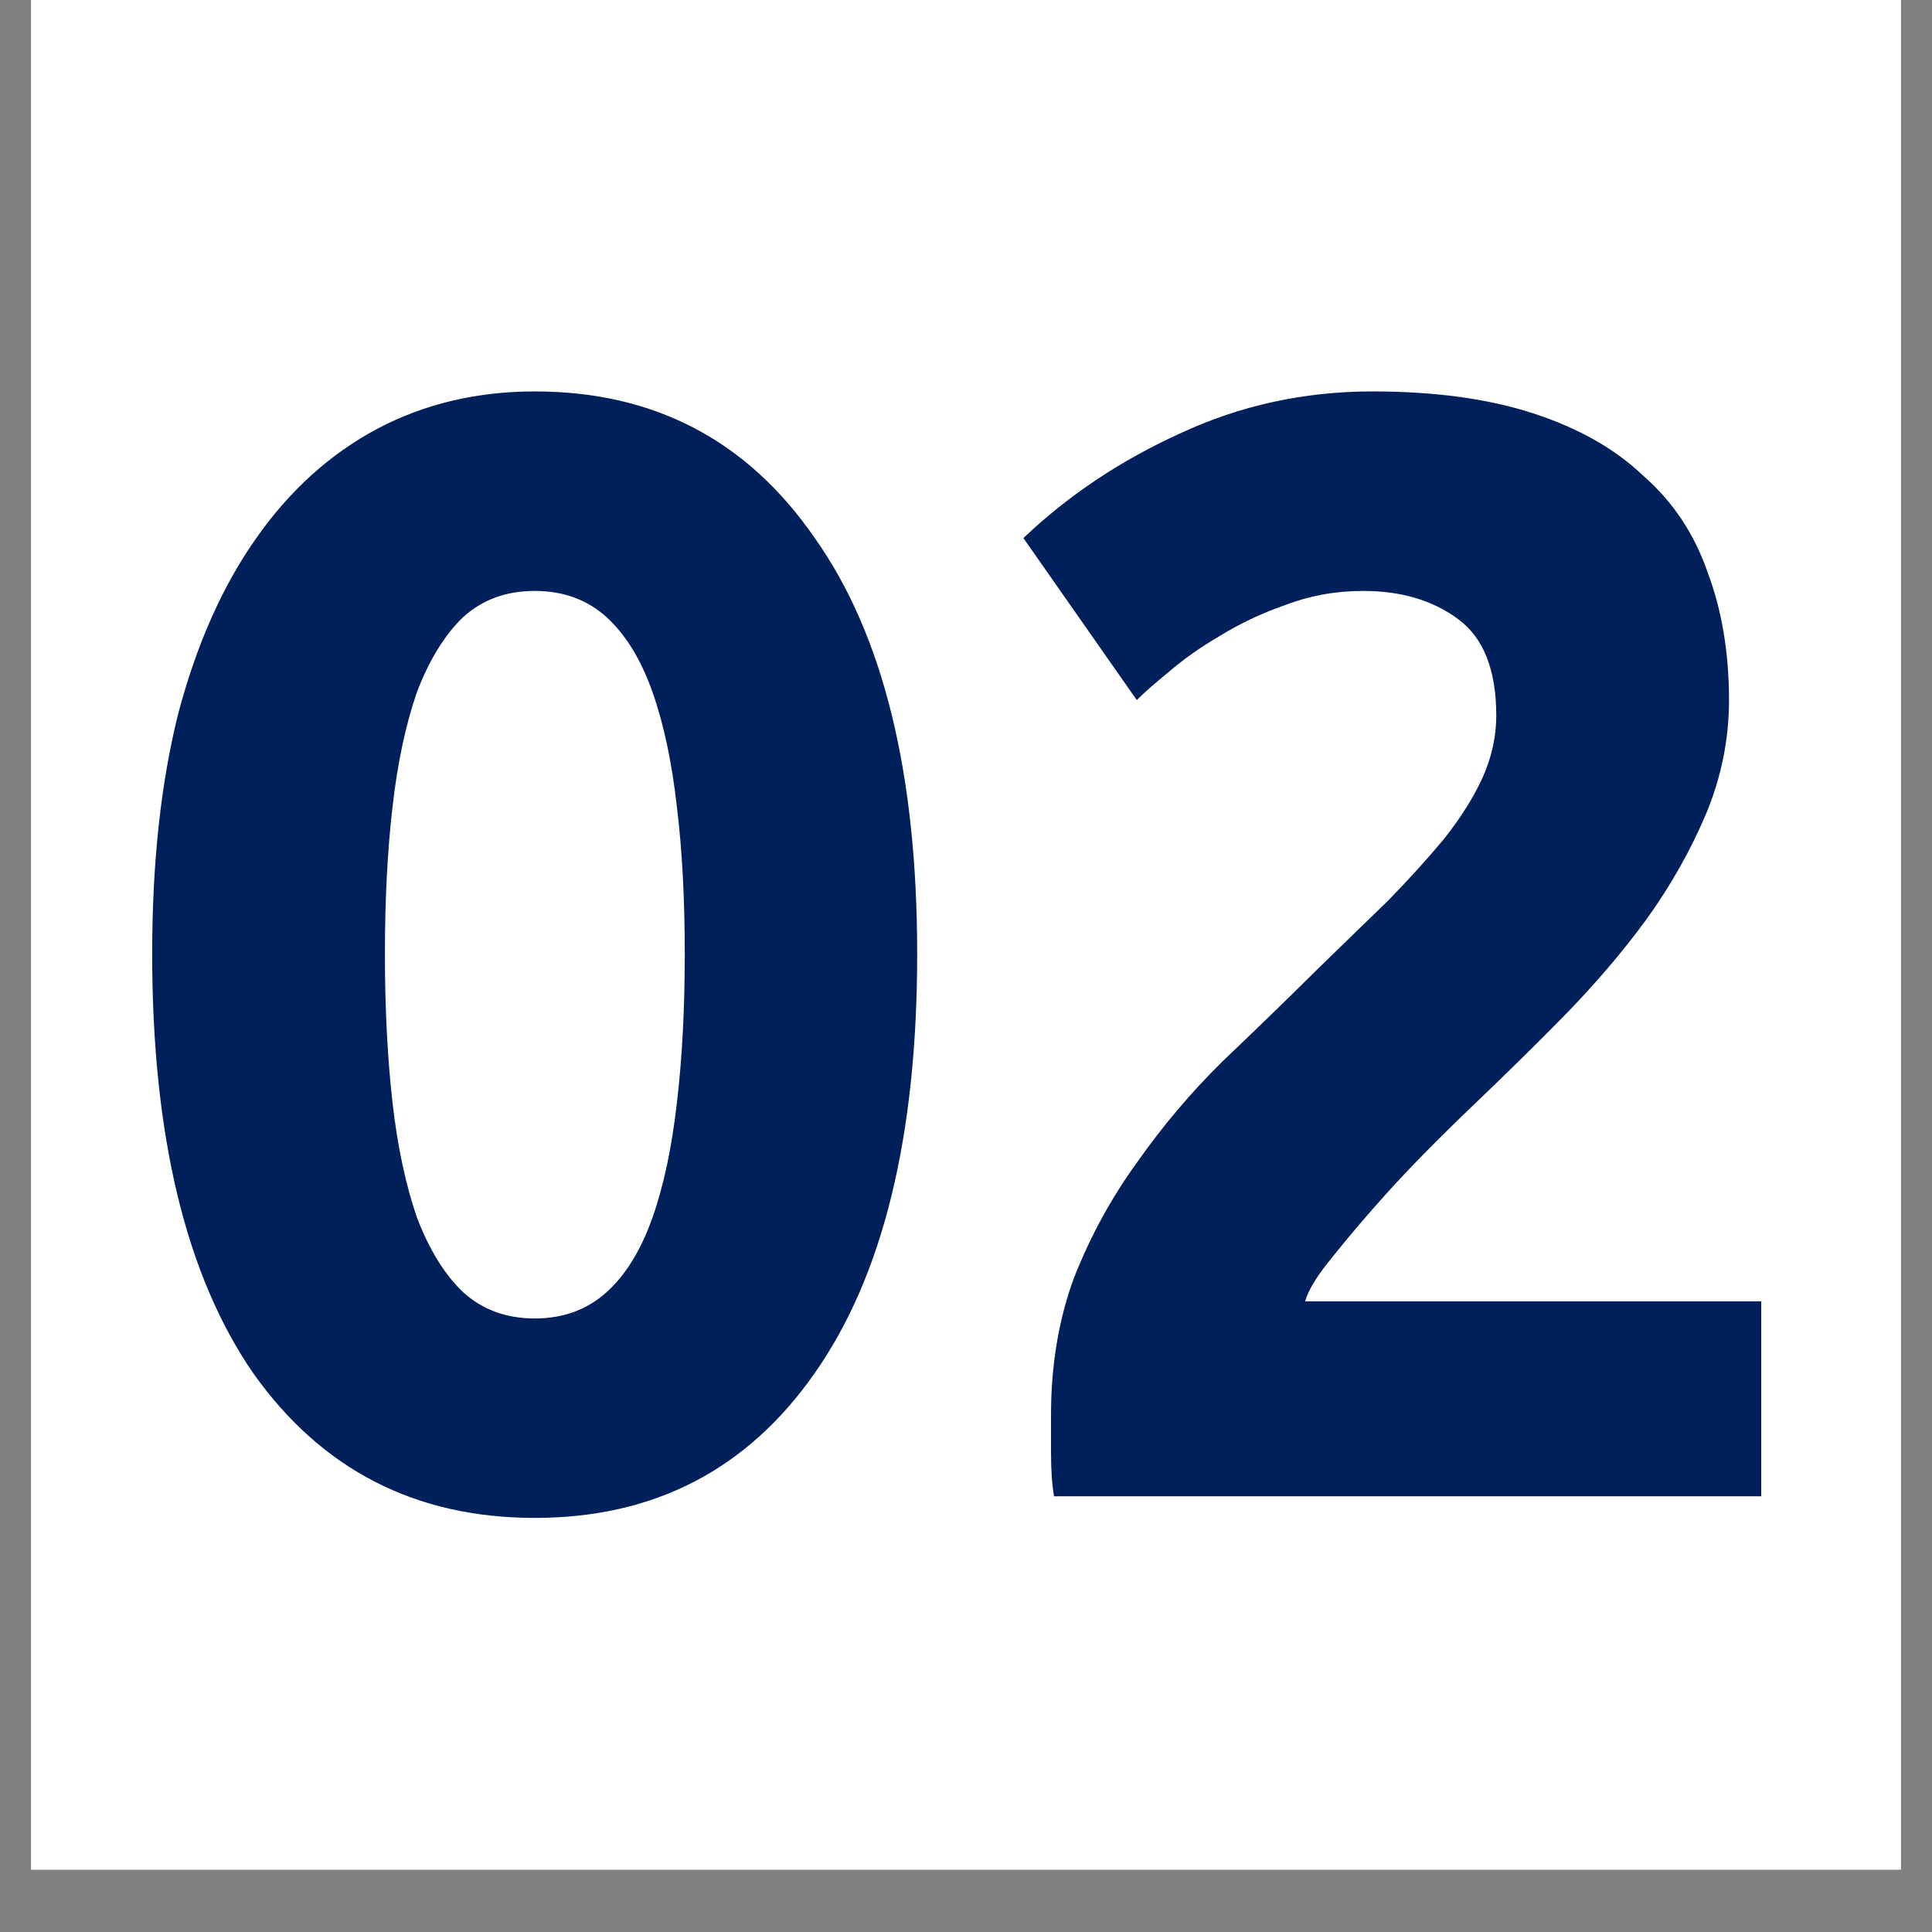 <svg version="1.2" preserveAspectRatio="xMidYMid meet" height="40" viewBox="0 0 30 30" zoomAndPan="magnify" width="40" xmlns:xlink="http://www.w3.org/1999/xlink" xmlns="http://www.w3.org/2000/svg"><rect x="0" y="0" width="30" height="30" fill="#808080" stroke="none"/><defs><clipPath id="c48a0ddf4b"><path d="M 0.484 0 L 29.516 0 L 29.516 29.031 L 0.484 29.031 Z M 0.484 0"></path></clipPath><clipPath id="d2daa8d955"><path d="M 2.324 6 L 27.727 6 L 27.727 23.957 L 2.324 23.957 Z M 2.324 6"></path></clipPath></defs><g id="b901f92f97"><g clip-path="url(#c48a0ddf4b)" clip-rule="nonzero"><path d="M 0.484 0 L 29.516 0 L 29.516 29.031 L 0.484 29.031 Z M 0.484 0" style="stroke:none;fill-rule:nonzero;fill:#ffffff;fill-opacity:1;"></path><path d="M 0.484 0 L 29.516 0 L 29.516 29.031 L 0.484 29.031 Z M 0.484 0" style="stroke:none;fill-rule:nonzero;fill:#ffffff;fill-opacity:1;"></path></g><g clip-path="url(#d2daa8d955)" clip-rule="nonzero"><path d="M 14.242 14.812 C 14.242 17.637 13.715 19.805 12.652 21.32 C 11.605 22.82 10.156 23.57 8.305 23.57 C 6.449 23.57 4.992 22.82 3.93 21.32 C 2.887 19.805 2.363 17.637 2.363 14.812 C 2.363 13.41 2.496 12.168 2.766 11.086 C 3.051 10.008 3.457 9.094 3.98 8.355 C 4.5 7.613 5.129 7.047 5.855 6.66 C 6.586 6.273 7.402 6.078 8.305 6.078 C 10.156 6.078 11.605 6.836 12.652 8.355 C 13.715 9.855 14.242 12.008 14.242 14.812 Z M 10.633 14.812 C 10.633 13.973 10.594 13.215 10.512 12.539 C 10.434 11.844 10.309 11.25 10.133 10.75 C 9.957 10.25 9.723 9.863 9.422 9.586 C 9.121 9.312 8.746 9.176 8.305 9.176 C 7.859 9.176 7.488 9.312 7.188 9.586 C 6.902 9.863 6.664 10.25 6.473 10.75 C 6.301 11.25 6.172 11.844 6.094 12.539 C 6.016 13.215 5.977 13.973 5.977 14.812 C 5.977 15.652 6.016 16.418 6.094 17.113 C 6.172 17.805 6.301 18.402 6.473 18.902 C 6.664 19.402 6.902 19.789 7.188 20.062 C 7.488 20.336 7.859 20.473 8.305 20.473 C 8.746 20.473 9.121 20.336 9.422 20.062 C 9.723 19.789 9.957 19.402 10.133 18.902 C 10.309 18.402 10.434 17.805 10.512 17.113 C 10.594 16.418 10.633 15.652 10.633 14.812 Z M 26.848 10.871 C 26.848 11.484 26.727 12.07 26.492 12.637 C 26.254 13.199 25.945 13.75 25.562 14.281 C 25.184 14.797 24.754 15.297 24.281 15.781 C 23.805 16.266 23.336 16.723 22.879 17.16 C 22.641 17.387 22.379 17.645 22.094 17.934 C 21.824 18.207 21.562 18.492 21.309 18.781 C 21.055 19.07 20.828 19.344 20.621 19.605 C 20.43 19.844 20.312 20.047 20.266 20.207 L 27.348 20.207 L 27.348 23.234 L 16.367 23.234 C 16.336 23.055 16.32 22.828 16.32 22.555 C 16.32 22.281 16.32 22.086 16.32 21.973 C 16.32 21.199 16.438 20.492 16.676 19.844 C 16.93 19.199 17.254 18.605 17.652 18.055 C 18.047 17.492 18.492 16.965 18.98 16.484 C 19.488 16 19.988 15.516 20.477 15.031 C 20.859 14.66 21.215 14.312 21.547 13.992 C 21.879 13.652 22.172 13.328 22.426 13.023 C 22.68 12.699 22.879 12.387 23.02 12.078 C 23.164 11.758 23.234 11.434 23.234 11.113 C 23.234 10.402 23.035 9.902 22.641 9.613 C 22.246 9.32 21.754 9.176 21.168 9.176 C 20.738 9.176 20.336 9.25 19.957 9.395 C 19.59 9.523 19.25 9.684 18.934 9.879 C 18.633 10.055 18.371 10.242 18.148 10.434 C 17.93 10.613 17.762 10.758 17.652 10.871 L 15.891 8.355 C 16.59 7.691 17.398 7.152 18.316 6.734 C 19.25 6.297 20.25 6.078 21.309 6.078 C 22.277 6.078 23.109 6.191 23.805 6.418 C 24.504 6.645 25.074 6.965 25.516 7.387 C 25.977 7.789 26.309 8.289 26.516 8.887 C 26.734 9.465 26.848 10.129 26.848 10.871 Z M 26.848 10.871" style="stroke:none;fill-rule:nonzero;fill:#00205b;fill-opacity:1;"></path></g></g></svg>